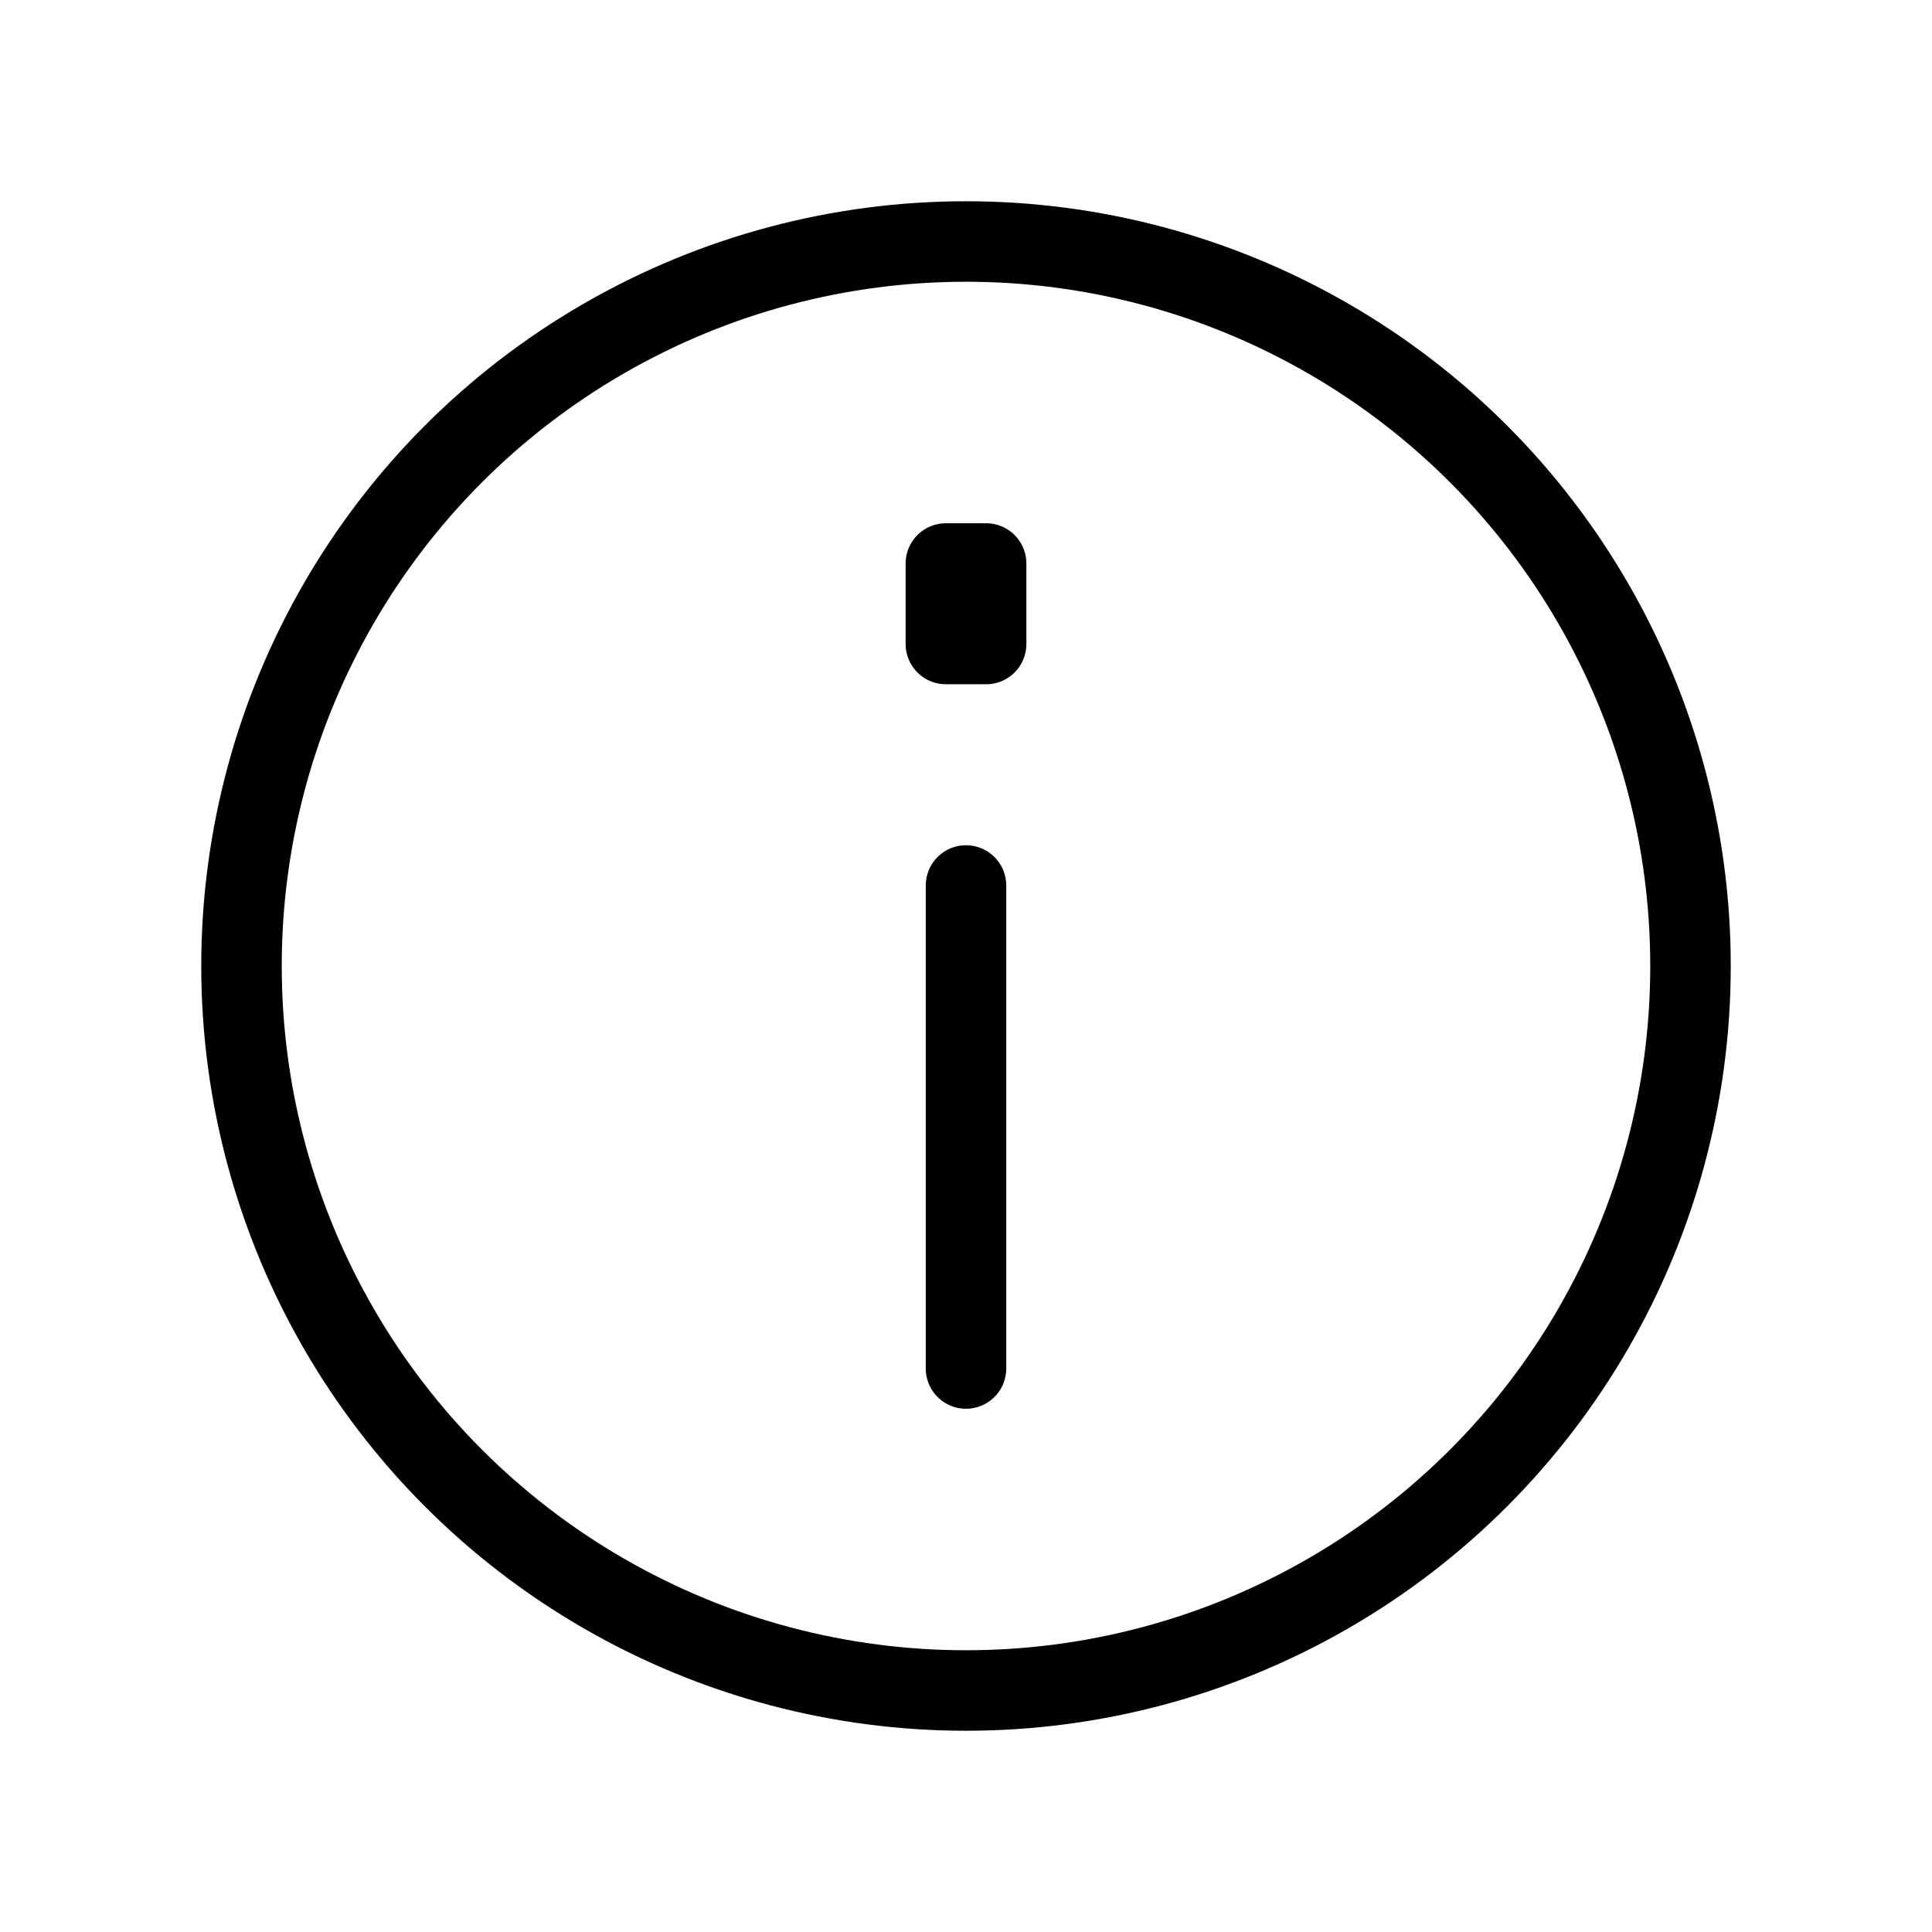 <svg xmlns="http://www.w3.org/2000/svg" fill="none" viewBox="0 0 24 24">
  <path fill="transparent" d="M0 0h24v24H0z"/>
  <circle cx="12" cy="12" r="9" stroke="#000" stroke-linecap="round" stroke-linejoin="round"/>
  <path stroke="#000" stroke-linecap="round" stroke-linejoin="round" d="M12 11v6m-.25-9V7h.5v1h-.5Z"/>
</svg>
